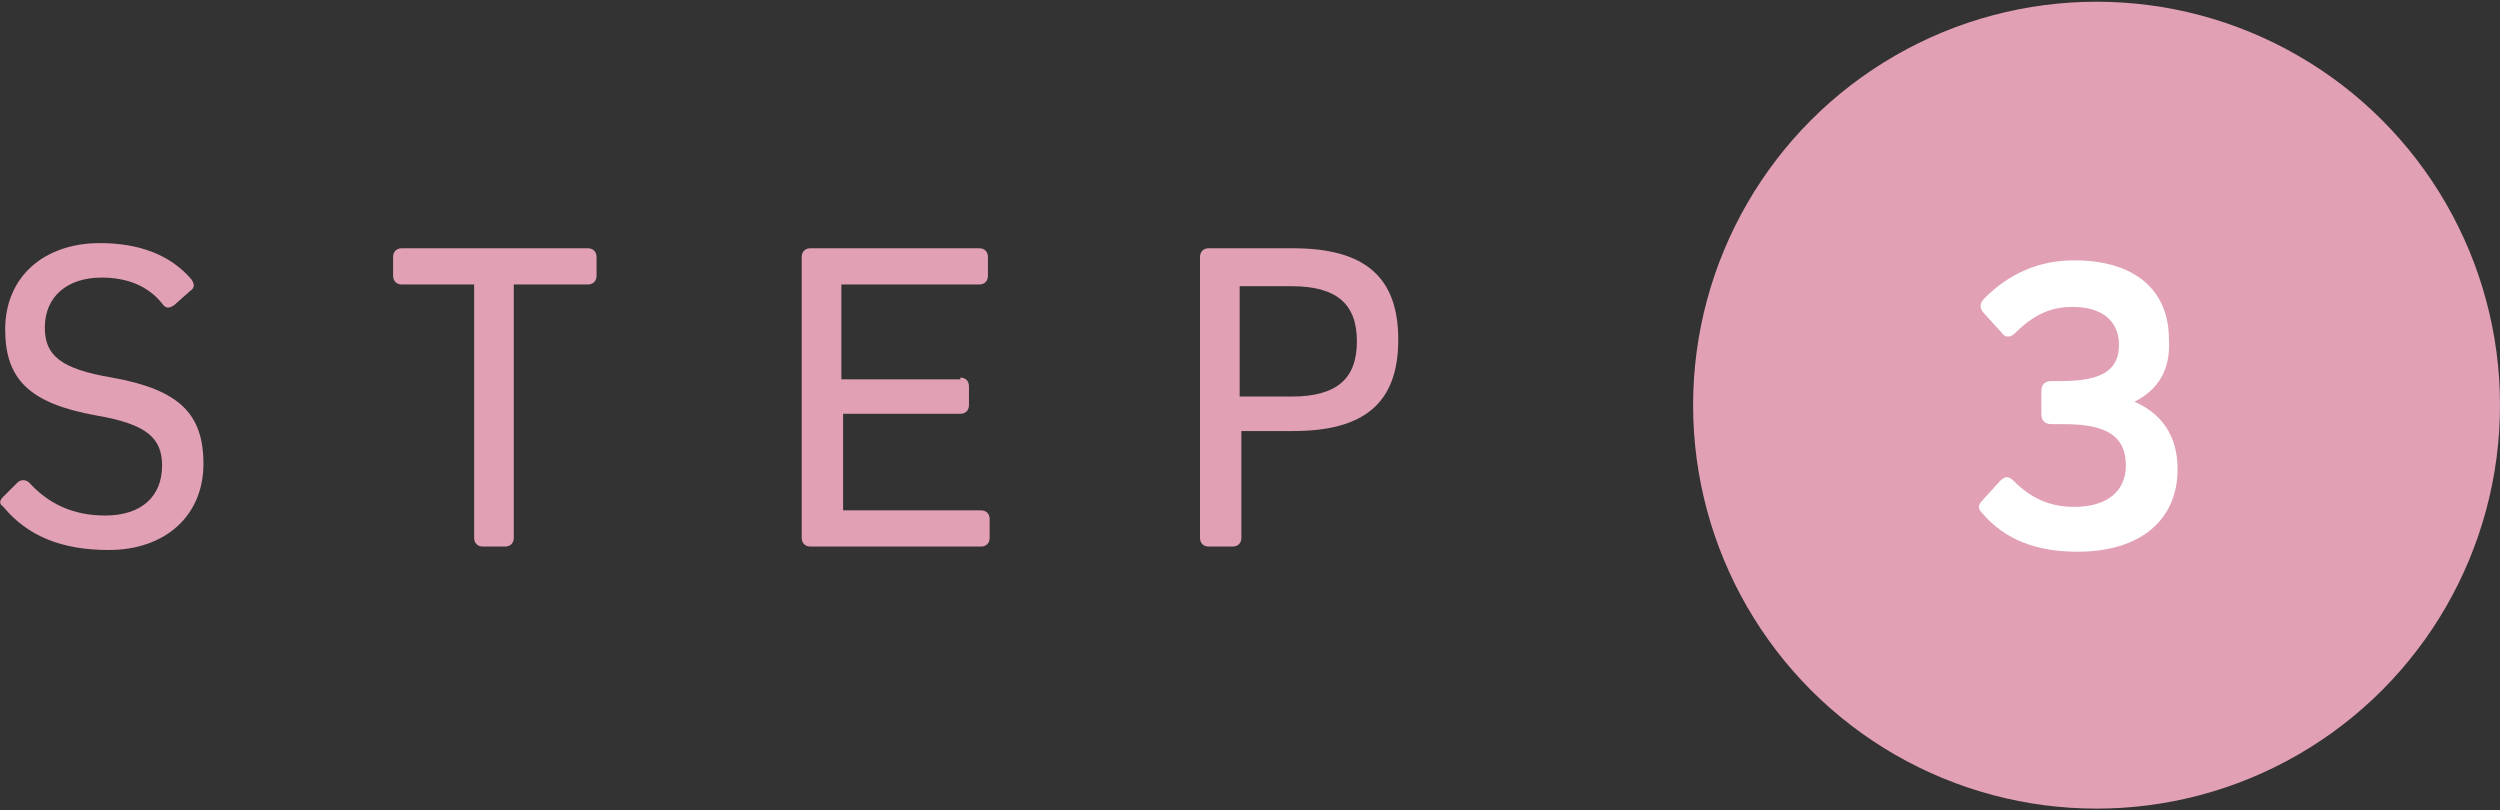 <?xml version="1.0" encoding="utf-8"?>
<!-- Generator: Adobe Illustrator 27.2.0, SVG Export Plug-In . SVG Version: 6.00 Build 0)  -->
<svg version="1.1" id="レイヤー_1" xmlns="http://www.w3.org/2000/svg" xmlns:xlink="http://www.w3.org/1999/xlink" x="0px"
	 y="0px" viewBox="0 0 145 47" style="enable-background:new 0 0 145 47;" xml:space="preserve">
<rect x="0" y="0" width="145" height="47" fill="#333333" stroke="none"/>
<style type="text/css">
	.st0{fill:#E1A0B4;}
	.st1{fill:#FFFFFF;}
</style>
<g>
	<g>
		<path class="st0" d="M11.1,16.2c0.2,0.3,0.2,0.5-0.1,0.7l-0.9,0.8c-0.3,0.2-0.5,0.2-0.7-0.1c-0.8-1-2-1.5-3.5-1.5
			c-2,0-3.3,1.1-3.3,2.9c0,1.6,0.9,2.4,3.9,2.9c3.9,0.7,5.3,2.1,5.3,5c0,3-2.2,5-5.5,5c-2.7,0-4.7-0.8-6.1-2.5
			C-0.1,29.2,0,29,0.2,28.8L1,28c0.2-0.2,0.5-0.2,0.7,0c1.1,1.2,2.5,1.9,4.4,1.9c2.1,0,3.3-1.1,3.3-2.9c0-1.6-0.9-2.4-3.8-2.9
			c-3.9-0.7-5.3-2.1-5.3-5c0-3,2.2-5,5.5-5C8.1,14.1,9.9,14.8,11.1,16.2z"/>
		<path class="st0" d="M29.8,31.2c0,0.3-0.2,0.5-0.5,0.5H28c-0.3,0-0.5-0.2-0.5-0.5V16.5h-4.2c-0.3,0-0.5-0.2-0.5-0.5v-1.1
			c0-0.3,0.2-0.5,0.5-0.5h10.8c0.3,0,0.5,0.2,0.5,0.5V16c0,0.3-0.2,0.5-0.5,0.5h-4.3V31.2z"/>
		<path class="st0" d="M55.7,21.9c0.3,0,0.5,0.2,0.5,0.5v1.1c0,0.3-0.2,0.5-0.5,0.5h-6.8v5.6h8c0.3,0,0.5,0.2,0.5,0.5v1.1
			c0,0.3-0.2,0.5-0.5,0.5H47c-0.3,0-0.5-0.2-0.5-0.5V14.9c0-0.3,0.2-0.5,0.5-0.5h9.8c0.3,0,0.5,0.2,0.5,0.5V16
			c0,0.3-0.2,0.5-0.5,0.5h-8v5.5H55.7z"/>
		<path class="st0" d="M75,14.4c4.2,0,6.1,1.7,6.1,5.3c0,3.7-2,5.3-6.1,5.3h-3v6.2c0,0.3-0.2,0.5-0.5,0.5h-1.4
			c-0.3,0-0.5-0.2-0.5-0.5V14.9c0-0.3,0.2-0.5,0.5-0.5H75z M74.9,23c2.6,0,3.8-1,3.8-3.2c0-2.2-1.2-3.2-3.8-3.2h-3V23H74.9z"/>
	</g>
	<g>
		<circle class="st0" cx="121.6" cy="23.5" r="23.4"/>
		<g>
			<path class="st1" d="M123.8,23.3c1.6,0.7,2.5,2,2.5,3.9c0,3-2.2,4.8-5.8,4.8c-2.4,0-4.2-0.7-5.5-2.2c-0.3-0.3-0.3-0.5,0-0.8
				l1-1.1c0.3-0.3,0.5-0.3,0.8,0c1,1,2.1,1.5,3.5,1.5c1.9,0,3-0.9,3-2.4c0-1.7-1.1-2.4-3.6-2.4H119c-0.4,0-0.6-0.2-0.6-0.6v-1.3
				c0-0.4,0.2-0.6,0.6-0.6h0.6c2.4,0,3.3-0.7,3.3-2.1c0-1.4-1-2.2-2.7-2.2c-1.3,0-2.3,0.5-3.3,1.5c-0.3,0.3-0.6,0.3-0.8,0l-1-1.1
				c-0.3-0.3-0.3-0.6,0-0.9c1.4-1.4,3.1-2.2,5.2-2.2c3.5,0,5.5,1.7,5.5,4.6C125.9,21.4,125.2,22.6,123.8,23.3L123.8,23.3z"/>
		</g>
	</g>
</g>
</svg>
